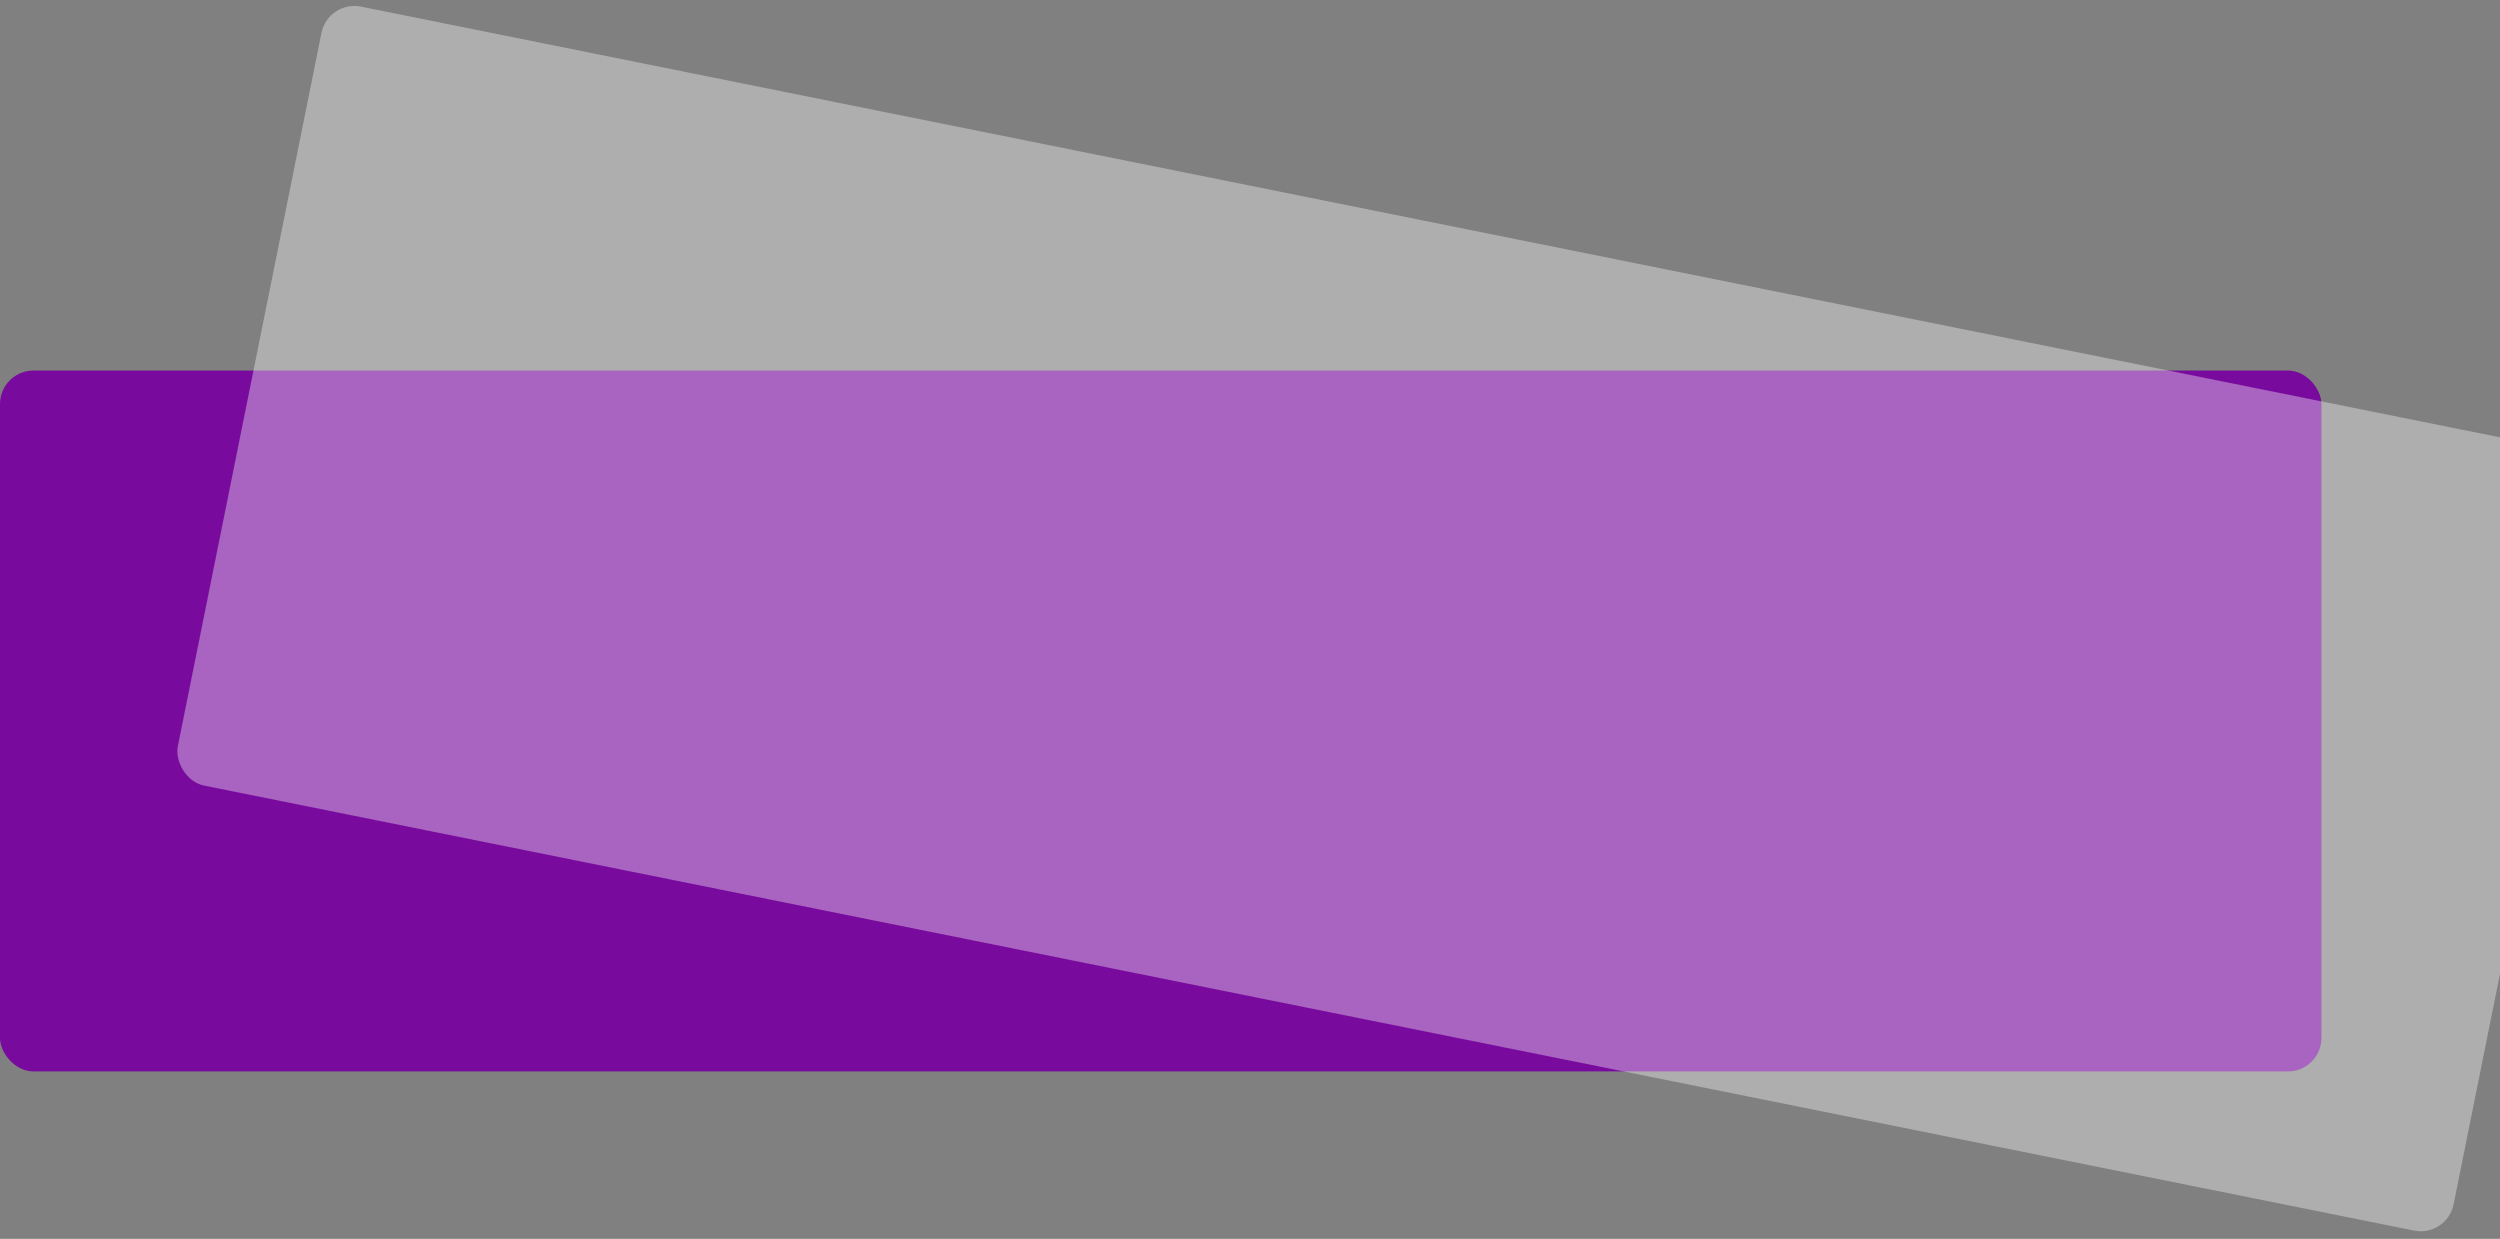 <?xml version="1.0" encoding="UTF-8"?> <svg xmlns="http://www.w3.org/2000/svg" width="1120" height="555" viewBox="0 0 1120 555" fill="none"><rect x="0" y="0" width="1120" height="555" fill="#808080" stroke="none"/><rect y="166" width="1040" height="314" rx="15" fill="#780B9D"></rect><rect x="146.983" width="1040" height="355.981" rx="15" transform="rotate(11.385 146.983 0)" fill="white" fill-opacity="0.36"></rect></svg> 